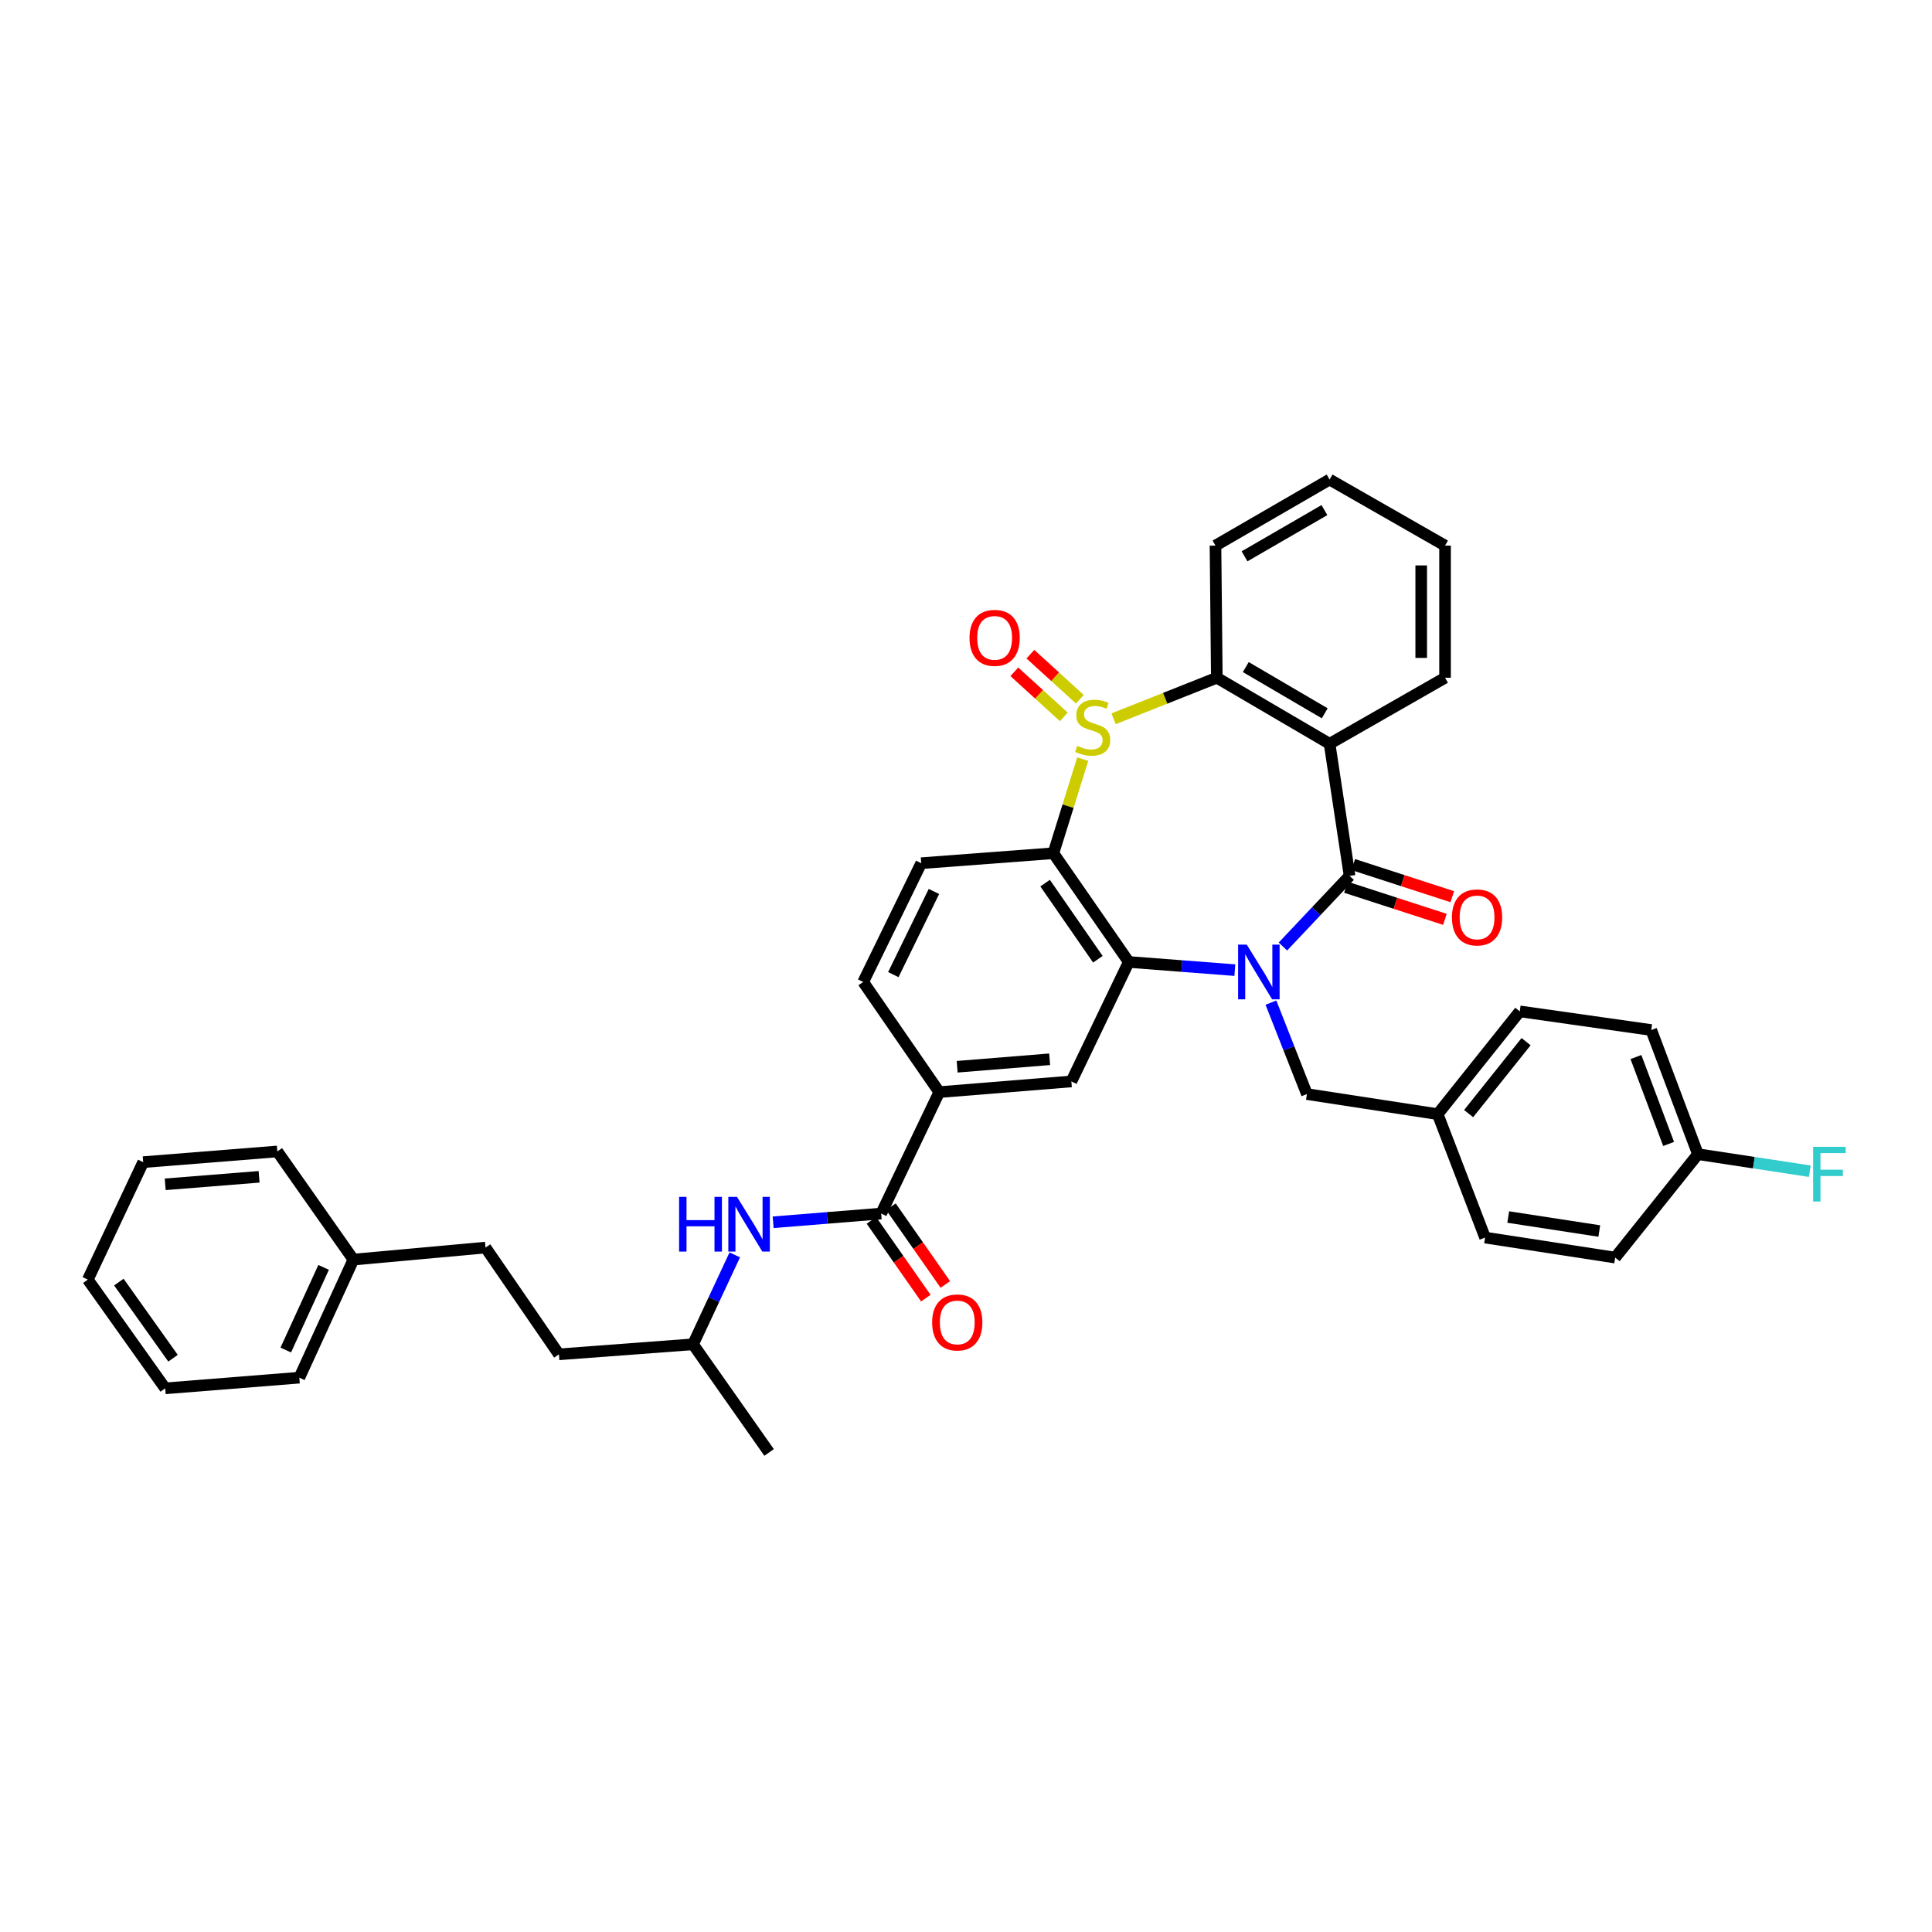 <?xml version='1.0' encoding='iso-8859-1'?>
<svg version='1.1' baseProfile='full'
              xmlns='http://www.w3.org/2000/svg'
                      xmlns:rdkit='http://www.rdkit.org/xml'
                      xmlns:xlink='http://www.w3.org/1999/xlink'
                  xml:space='preserve'
width='1000px' height='1000px' viewBox='0 0 1000 1000'>
<!-- END OF HEADER -->
<rect style='opacity:1.0;fill:#FFFFFF;stroke:none' width='1000' height='1000' x='0' y='0'> </rect>
<path class='bond-1' d='M 664.036,489.915 L 681.292,471.641' style='fill:none;fill-rule:evenodd;stroke:#0000FF;stroke-width:6px;stroke-linecap:butt;stroke-linejoin:miter;stroke-opacity:1' />
<path class='bond-1' d='M 681.292,471.641 L 698.548,453.367' style='fill:none;fill-rule:evenodd;stroke:#000000;stroke-width:6px;stroke-linecap:butt;stroke-linejoin:miter;stroke-opacity:1' />
<path class='bond-2' d='M 639.158,502.142 L 611.703,500.029' style='fill:none;fill-rule:evenodd;stroke:#0000FF;stroke-width:6px;stroke-linecap:butt;stroke-linejoin:miter;stroke-opacity:1' />
<path class='bond-2' d='M 611.703,500.029 L 584.249,497.916' style='fill:none;fill-rule:evenodd;stroke:#000000;stroke-width:6px;stroke-linecap:butt;stroke-linejoin:miter;stroke-opacity:1' />
<path class='bond-10' d='M 657.828,518.957 L 667.143,542.626' style='fill:none;fill-rule:evenodd;stroke:#0000FF;stroke-width:6px;stroke-linecap:butt;stroke-linejoin:miter;stroke-opacity:1' />
<path class='bond-10' d='M 667.143,542.626 L 676.459,566.295' style='fill:none;fill-rule:evenodd;stroke:#000000;stroke-width:6px;stroke-linecap:butt;stroke-linejoin:miter;stroke-opacity:1' />
<path class='bond-0' d='M 560.411,392.926 L 552.822,417.278' style='fill:none;fill-rule:evenodd;stroke:#CCCC00;stroke-width:6px;stroke-linecap:butt;stroke-linejoin:miter;stroke-opacity:1' />
<path class='bond-0' d='M 552.822,417.278 L 545.233,441.63' style='fill:none;fill-rule:evenodd;stroke:#000000;stroke-width:6px;stroke-linecap:butt;stroke-linejoin:miter;stroke-opacity:1' />
<path class='bond-12' d='M 558.94,361.936 L 546.134,350.267' style='fill:none;fill-rule:evenodd;stroke:#CCCC00;stroke-width:6px;stroke-linecap:butt;stroke-linejoin:miter;stroke-opacity:1' />
<path class='bond-12' d='M 546.134,350.267 L 533.328,338.597' style='fill:none;fill-rule:evenodd;stroke:#FF0000;stroke-width:6px;stroke-linecap:butt;stroke-linejoin:miter;stroke-opacity:1' />
<path class='bond-12' d='M 550.628,371.058 L 537.822,359.388' style='fill:none;fill-rule:evenodd;stroke:#CCCC00;stroke-width:6px;stroke-linecap:butt;stroke-linejoin:miter;stroke-opacity:1' />
<path class='bond-12' d='M 537.822,359.388 L 525.016,347.719' style='fill:none;fill-rule:evenodd;stroke:#FF0000;stroke-width:6px;stroke-linecap:butt;stroke-linejoin:miter;stroke-opacity:1' />
<path class='bond-37' d='M 576.389,372.039 L 603.108,361.419' style='fill:none;fill-rule:evenodd;stroke:#CCCC00;stroke-width:6px;stroke-linecap:butt;stroke-linejoin:miter;stroke-opacity:1' />
<path class='bond-37' d='M 603.108,361.419 L 629.826,350.798' style='fill:none;fill-rule:evenodd;stroke:#000000;stroke-width:6px;stroke-linecap:butt;stroke-linejoin:miter;stroke-opacity:1' />
<path class='bond-4' d='M 698.548,453.367 L 688.196,384.981' style='fill:none;fill-rule:evenodd;stroke:#000000;stroke-width:6px;stroke-linecap:butt;stroke-linejoin:miter;stroke-opacity:1' />
<path class='bond-13' d='M 696.644,459.236 L 722.264,467.548' style='fill:none;fill-rule:evenodd;stroke:#000000;stroke-width:6px;stroke-linecap:butt;stroke-linejoin:miter;stroke-opacity:1' />
<path class='bond-13' d='M 722.264,467.548 L 747.883,475.86' style='fill:none;fill-rule:evenodd;stroke:#FF0000;stroke-width:6px;stroke-linecap:butt;stroke-linejoin:miter;stroke-opacity:1' />
<path class='bond-13' d='M 700.452,447.498 L 726.072,455.81' style='fill:none;fill-rule:evenodd;stroke:#000000;stroke-width:6px;stroke-linecap:butt;stroke-linejoin:miter;stroke-opacity:1' />
<path class='bond-13' d='M 726.072,455.81 L 751.691,464.122' style='fill:none;fill-rule:evenodd;stroke:#FF0000;stroke-width:6px;stroke-linecap:butt;stroke-linejoin:miter;stroke-opacity:1' />
<path class='bond-3' d='M 584.249,497.916 L 545.233,441.63' style='fill:none;fill-rule:evenodd;stroke:#000000;stroke-width:6px;stroke-linecap:butt;stroke-linejoin:miter;stroke-opacity:1' />
<path class='bond-3' d='M 568.255,496.503 L 540.943,457.103' style='fill:none;fill-rule:evenodd;stroke:#000000;stroke-width:6px;stroke-linecap:butt;stroke-linejoin:miter;stroke-opacity:1' />
<path class='bond-7' d='M 584.249,497.916 L 554.543,559.748' style='fill:none;fill-rule:evenodd;stroke:#000000;stroke-width:6px;stroke-linecap:butt;stroke-linejoin:miter;stroke-opacity:1' />
<path class='bond-9' d='M 545.233,441.63 L 476.819,446.786' style='fill:none;fill-rule:evenodd;stroke:#000000;stroke-width:6px;stroke-linecap:butt;stroke-linejoin:miter;stroke-opacity:1' />
<path class='bond-5' d='M 688.196,384.981 L 629.826,350.798' style='fill:none;fill-rule:evenodd;stroke:#000000;stroke-width:6px;stroke-linecap:butt;stroke-linejoin:miter;stroke-opacity:1' />
<path class='bond-5' d='M 685.677,369.205 L 644.818,345.277' style='fill:none;fill-rule:evenodd;stroke:#000000;stroke-width:6px;stroke-linecap:butt;stroke-linejoin:miter;stroke-opacity:1' />
<path class='bond-17' d='M 688.196,384.981 L 747.958,350.798' style='fill:none;fill-rule:evenodd;stroke:#000000;stroke-width:6px;stroke-linecap:butt;stroke-linejoin:miter;stroke-opacity:1' />
<path class='bond-20' d='M 629.826,350.798 L 629.134,282.398' style='fill:none;fill-rule:evenodd;stroke:#000000;stroke-width:6px;stroke-linecap:butt;stroke-linejoin:miter;stroke-opacity:1' />
<path class='bond-6' d='M 456.101,628.134 L 486.157,565.281' style='fill:none;fill-rule:evenodd;stroke:#000000;stroke-width:6px;stroke-linecap:butt;stroke-linejoin:miter;stroke-opacity:1' />
<path class='bond-11' d='M 456.101,628.134 L 428.139,630.391' style='fill:none;fill-rule:evenodd;stroke:#000000;stroke-width:6px;stroke-linecap:butt;stroke-linejoin:miter;stroke-opacity:1' />
<path class='bond-11' d='M 428.139,630.391 L 400.177,632.648' style='fill:none;fill-rule:evenodd;stroke:#0000FF;stroke-width:6px;stroke-linecap:butt;stroke-linejoin:miter;stroke-opacity:1' />
<path class='bond-14' d='M 451.046,631.672 L 465.125,651.793' style='fill:none;fill-rule:evenodd;stroke:#000000;stroke-width:6px;stroke-linecap:butt;stroke-linejoin:miter;stroke-opacity:1' />
<path class='bond-14' d='M 465.125,651.793 L 479.204,671.913' style='fill:none;fill-rule:evenodd;stroke:#FF0000;stroke-width:6px;stroke-linecap:butt;stroke-linejoin:miter;stroke-opacity:1' />
<path class='bond-14' d='M 461.157,624.597 L 475.236,644.718' style='fill:none;fill-rule:evenodd;stroke:#000000;stroke-width:6px;stroke-linecap:butt;stroke-linejoin:miter;stroke-opacity:1' />
<path class='bond-14' d='M 475.236,644.718 L 489.314,664.839' style='fill:none;fill-rule:evenodd;stroke:#FF0000;stroke-width:6px;stroke-linecap:butt;stroke-linejoin:miter;stroke-opacity:1' />
<path class='bond-8' d='M 554.543,559.748 L 486.157,565.281' style='fill:none;fill-rule:evenodd;stroke:#000000;stroke-width:6px;stroke-linecap:butt;stroke-linejoin:miter;stroke-opacity:1' />
<path class='bond-8' d='M 543.29,548.278 L 495.42,552.151' style='fill:none;fill-rule:evenodd;stroke:#000000;stroke-width:6px;stroke-linecap:butt;stroke-linejoin:miter;stroke-opacity:1' />
<path class='bond-15' d='M 486.157,565.281 L 446.791,508.268' style='fill:none;fill-rule:evenodd;stroke:#000000;stroke-width:6px;stroke-linecap:butt;stroke-linejoin:miter;stroke-opacity:1' />
<path class='bond-39' d='M 476.819,446.786 L 446.791,508.268' style='fill:none;fill-rule:evenodd;stroke:#000000;stroke-width:6px;stroke-linecap:butt;stroke-linejoin:miter;stroke-opacity:1' />
<path class='bond-39' d='M 483.403,461.424 L 462.384,504.461' style='fill:none;fill-rule:evenodd;stroke:#000000;stroke-width:6px;stroke-linecap:butt;stroke-linejoin:miter;stroke-opacity:1' />
<path class='bond-16' d='M 676.459,566.295 L 744.139,576.682' style='fill:none;fill-rule:evenodd;stroke:#000000;stroke-width:6px;stroke-linecap:butt;stroke-linejoin:miter;stroke-opacity:1' />
<path class='bond-21' d='M 380.313,649.528 L 369.514,672.668' style='fill:none;fill-rule:evenodd;stroke:#0000FF;stroke-width:6px;stroke-linecap:butt;stroke-linejoin:miter;stroke-opacity:1' />
<path class='bond-21' d='M 369.514,672.668 L 358.715,695.807' style='fill:none;fill-rule:evenodd;stroke:#000000;stroke-width:6px;stroke-linecap:butt;stroke-linejoin:miter;stroke-opacity:1' />
<path class='bond-23' d='M 744.139,576.682 L 768.676,640.571' style='fill:none;fill-rule:evenodd;stroke:#000000;stroke-width:6px;stroke-linecap:butt;stroke-linejoin:miter;stroke-opacity:1' />
<path class='bond-24' d='M 744.139,576.682 L 786.631,523.481' style='fill:none;fill-rule:evenodd;stroke:#000000;stroke-width:6px;stroke-linecap:butt;stroke-linejoin:miter;stroke-opacity:1' />
<path class='bond-24' d='M 760.155,576.403 L 789.9,539.162' style='fill:none;fill-rule:evenodd;stroke:#000000;stroke-width:6px;stroke-linecap:butt;stroke-linejoin:miter;stroke-opacity:1' />
<path class='bond-32' d='M 747.958,350.798 L 747.958,282.398' style='fill:none;fill-rule:evenodd;stroke:#000000;stroke-width:6px;stroke-linecap:butt;stroke-linejoin:miter;stroke-opacity:1' />
<path class='bond-32' d='M 735.617,340.538 L 735.617,292.658' style='fill:none;fill-rule:evenodd;stroke:#000000;stroke-width:6px;stroke-linecap:butt;stroke-linejoin:miter;stroke-opacity:1' />
<path class='bond-18' d='M 878.848,597.4 L 854.681,533.141' style='fill:none;fill-rule:evenodd;stroke:#000000;stroke-width:6px;stroke-linecap:butt;stroke-linejoin:miter;stroke-opacity:1' />
<path class='bond-18' d='M 863.672,592.105 L 846.756,547.124' style='fill:none;fill-rule:evenodd;stroke:#000000;stroke-width:6px;stroke-linecap:butt;stroke-linejoin:miter;stroke-opacity:1' />
<path class='bond-19' d='M 878.848,597.4 L 907.799,601.805' style='fill:none;fill-rule:evenodd;stroke:#000000;stroke-width:6px;stroke-linecap:butt;stroke-linejoin:miter;stroke-opacity:1' />
<path class='bond-19' d='M 907.799,601.805 L 936.751,606.209' style='fill:none;fill-rule:evenodd;stroke:#33CCCC;stroke-width:6px;stroke-linecap:butt;stroke-linejoin:miter;stroke-opacity:1' />
<path class='bond-38' d='M 878.848,597.4 L 836.013,650.923' style='fill:none;fill-rule:evenodd;stroke:#000000;stroke-width:6px;stroke-linecap:butt;stroke-linejoin:miter;stroke-opacity:1' />
<path class='bond-40' d='M 629.134,282.398 L 688.196,248.215' style='fill:none;fill-rule:evenodd;stroke:#000000;stroke-width:6px;stroke-linecap:butt;stroke-linejoin:miter;stroke-opacity:1' />
<path class='bond-40' d='M 644.174,287.951 L 685.518,264.023' style='fill:none;fill-rule:evenodd;stroke:#000000;stroke-width:6px;stroke-linecap:butt;stroke-linejoin:miter;stroke-opacity:1' />
<path class='bond-27' d='M 358.715,695.807 L 289.307,701.004' style='fill:none;fill-rule:evenodd;stroke:#000000;stroke-width:6px;stroke-linecap:butt;stroke-linejoin:miter;stroke-opacity:1' />
<path class='bond-31' d='M 358.715,695.807 L 398.088,751.785' style='fill:none;fill-rule:evenodd;stroke:#000000;stroke-width:6px;stroke-linecap:butt;stroke-linejoin:miter;stroke-opacity:1' />
<path class='bond-22' d='M 251.292,645.74 L 289.307,701.004' style='fill:none;fill-rule:evenodd;stroke:#000000;stroke-width:6px;stroke-linecap:butt;stroke-linejoin:miter;stroke-opacity:1' />
<path class='bond-28' d='M 251.292,645.74 L 182.919,651.965' style='fill:none;fill-rule:evenodd;stroke:#000000;stroke-width:6px;stroke-linecap:butt;stroke-linejoin:miter;stroke-opacity:1' />
<path class='bond-25' d='M 768.676,640.571 L 836.013,650.923' style='fill:none;fill-rule:evenodd;stroke:#000000;stroke-width:6px;stroke-linecap:butt;stroke-linejoin:miter;stroke-opacity:1' />
<path class='bond-25' d='M 780.652,629.926 L 827.788,637.173' style='fill:none;fill-rule:evenodd;stroke:#000000;stroke-width:6px;stroke-linecap:butt;stroke-linejoin:miter;stroke-opacity:1' />
<path class='bond-26' d='M 786.631,523.481 L 854.681,533.141' style='fill:none;fill-rule:evenodd;stroke:#000000;stroke-width:6px;stroke-linecap:butt;stroke-linejoin:miter;stroke-opacity:1' />
<path class='bond-29' d='M 182.919,651.965 L 154.934,713.077' style='fill:none;fill-rule:evenodd;stroke:#000000;stroke-width:6px;stroke-linecap:butt;stroke-linejoin:miter;stroke-opacity:1' />
<path class='bond-29' d='M 167.502,655.994 L 147.912,698.772' style='fill:none;fill-rule:evenodd;stroke:#000000;stroke-width:6px;stroke-linecap:butt;stroke-linejoin:miter;stroke-opacity:1' />
<path class='bond-30' d='M 182.919,651.965 L 143.54,595.988' style='fill:none;fill-rule:evenodd;stroke:#000000;stroke-width:6px;stroke-linecap:butt;stroke-linejoin:miter;stroke-opacity:1' />
<path class='bond-35' d='M 154.934,713.077 L 85.513,718.61' style='fill:none;fill-rule:evenodd;stroke:#000000;stroke-width:6px;stroke-linecap:butt;stroke-linejoin:miter;stroke-opacity:1' />
<path class='bond-34' d='M 143.54,595.988 L 74.118,601.527' style='fill:none;fill-rule:evenodd;stroke:#000000;stroke-width:6px;stroke-linecap:butt;stroke-linejoin:miter;stroke-opacity:1' />
<path class='bond-34' d='M 134.108,609.12 L 85.513,612.997' style='fill:none;fill-rule:evenodd;stroke:#000000;stroke-width:6px;stroke-linecap:butt;stroke-linejoin:miter;stroke-opacity:1' />
<path class='bond-33' d='M 747.958,282.398 L 688.196,248.215' style='fill:none;fill-rule:evenodd;stroke:#000000;stroke-width:6px;stroke-linecap:butt;stroke-linejoin:miter;stroke-opacity:1' />
<path class='bond-36' d='M 74.118,601.527 L 45.455,662.317' style='fill:none;fill-rule:evenodd;stroke:#000000;stroke-width:6px;stroke-linecap:butt;stroke-linejoin:miter;stroke-opacity:1' />
<path class='bond-41' d='M 85.513,718.61 L 45.455,662.317' style='fill:none;fill-rule:evenodd;stroke:#000000;stroke-width:6px;stroke-linecap:butt;stroke-linejoin:miter;stroke-opacity:1' />
<path class='bond-41' d='M 89.558,703.011 L 61.518,663.606' style='fill:none;fill-rule:evenodd;stroke:#000000;stroke-width:6px;stroke-linecap:butt;stroke-linejoin:miter;stroke-opacity:1' />
<path  class='atom-0' d='M 645.326 488.939
L 654.606 503.939
Q 655.526 505.419, 657.006 508.099
Q 658.486 510.779, 658.566 510.939
L 658.566 488.939
L 662.326 488.939
L 662.326 517.259
L 658.446 517.259
L 648.486 500.859
Q 647.326 498.939, 646.086 496.739
Q 644.886 494.539, 644.526 493.859
L 644.526 517.259
L 640.846 517.259
L 640.846 488.939
L 645.326 488.939
' fill='#0000FF'/>
<path  class='atom-1' d='M 557.581 386.056
Q 557.901 386.176, 559.221 386.736
Q 560.541 387.296, 561.981 387.656
Q 563.461 387.976, 564.901 387.976
Q 567.581 387.976, 569.141 386.696
Q 570.701 385.376, 570.701 383.096
Q 570.701 381.536, 569.901 380.576
Q 569.141 379.616, 567.941 379.096
Q 566.741 378.576, 564.741 377.976
Q 562.221 377.216, 560.701 376.496
Q 559.221 375.776, 558.141 374.256
Q 557.101 372.736, 557.101 370.176
Q 557.101 366.616, 559.501 364.416
Q 561.941 362.216, 566.741 362.216
Q 570.021 362.216, 573.741 363.776
L 572.821 366.856
Q 569.421 365.456, 566.861 365.456
Q 564.101 365.456, 562.581 366.616
Q 561.061 367.736, 561.101 369.696
Q 561.101 371.216, 561.861 372.136
Q 562.661 373.056, 563.781 373.576
Q 564.941 374.096, 566.861 374.696
Q 569.421 375.496, 570.941 376.296
Q 572.461 377.096, 573.541 378.736
Q 574.661 380.336, 574.661 383.096
Q 574.661 387.016, 572.021 389.136
Q 569.421 391.216, 565.061 391.216
Q 562.541 391.216, 560.621 390.656
Q 558.741 390.136, 556.501 389.216
L 557.581 386.056
' fill='#CCCC00'/>
<path  class='atom-12' d='M 351.502 619.493
L 355.342 619.493
L 355.342 631.533
L 369.822 631.533
L 369.822 619.493
L 373.662 619.493
L 373.662 647.813
L 369.822 647.813
L 369.822 634.733
L 355.342 634.733
L 355.342 647.813
L 351.502 647.813
L 351.502 619.493
' fill='#0000FF'/>
<path  class='atom-12' d='M 381.462 619.493
L 390.742 634.493
Q 391.662 635.973, 393.142 638.653
Q 394.622 641.333, 394.702 641.493
L 394.702 619.493
L 398.462 619.493
L 398.462 647.813
L 394.582 647.813
L 384.622 631.413
Q 383.462 629.493, 382.222 627.293
Q 381.022 625.093, 380.662 624.413
L 380.662 647.813
L 376.982 647.813
L 376.982 619.493
L 381.462 619.493
' fill='#0000FF'/>
<path  class='atom-13' d='M 501.821 330.16
Q 501.821 323.36, 505.181 319.56
Q 508.541 315.76, 514.821 315.76
Q 521.101 315.76, 524.461 319.56
Q 527.821 323.36, 527.821 330.16
Q 527.821 337.04, 524.421 340.96
Q 521.021 344.84, 514.821 344.84
Q 508.581 344.84, 505.181 340.96
Q 501.821 337.08, 501.821 330.16
M 514.821 341.64
Q 519.141 341.64, 521.461 338.76
Q 523.821 335.84, 523.821 330.16
Q 523.821 324.6, 521.461 321.8
Q 519.141 318.96, 514.821 318.96
Q 510.501 318.96, 508.141 321.76
Q 505.821 324.56, 505.821 330.16
Q 505.821 335.88, 508.141 338.76
Q 510.501 341.64, 514.821 341.64
' fill='#FF0000'/>
<path  class='atom-14' d='M 751.521 474.851
Q 751.521 468.051, 754.881 464.251
Q 758.241 460.451, 764.521 460.451
Q 770.801 460.451, 774.161 464.251
Q 777.521 468.051, 777.521 474.851
Q 777.521 481.731, 774.121 485.651
Q 770.721 489.531, 764.521 489.531
Q 758.281 489.531, 754.881 485.651
Q 751.521 481.771, 751.521 474.851
M 764.521 486.331
Q 768.841 486.331, 771.161 483.451
Q 773.521 480.531, 773.521 474.851
Q 773.521 469.291, 771.161 466.491
Q 768.841 463.651, 764.521 463.651
Q 760.201 463.651, 757.841 466.451
Q 755.521 469.251, 755.521 474.851
Q 755.521 480.571, 757.841 483.451
Q 760.201 486.331, 764.521 486.331
' fill='#FF0000'/>
<path  class='atom-15' d='M 482.481 684.493
Q 482.481 677.693, 485.841 673.893
Q 489.201 670.093, 495.481 670.093
Q 501.761 670.093, 505.121 673.893
Q 508.481 677.693, 508.481 684.493
Q 508.481 691.373, 505.081 695.293
Q 501.681 699.173, 495.481 699.173
Q 489.241 699.173, 485.841 695.293
Q 482.481 691.413, 482.481 684.493
M 495.481 695.973
Q 499.801 695.973, 502.121 693.093
Q 504.481 690.173, 504.481 684.493
Q 504.481 678.933, 502.121 676.133
Q 499.801 673.293, 495.481 673.293
Q 491.161 673.293, 488.801 676.093
Q 486.481 678.893, 486.481 684.493
Q 486.481 690.213, 488.801 693.093
Q 491.161 695.973, 495.481 695.973
' fill='#FF0000'/>
<path  class='atom-20' d='M 938.471 593.592
L 955.311 593.592
L 955.311 596.832
L 942.271 596.832
L 942.271 605.432
L 953.871 605.432
L 953.871 608.712
L 942.271 608.712
L 942.271 621.912
L 938.471 621.912
L 938.471 593.592
' fill='#33CCCC'/>
</svg>
